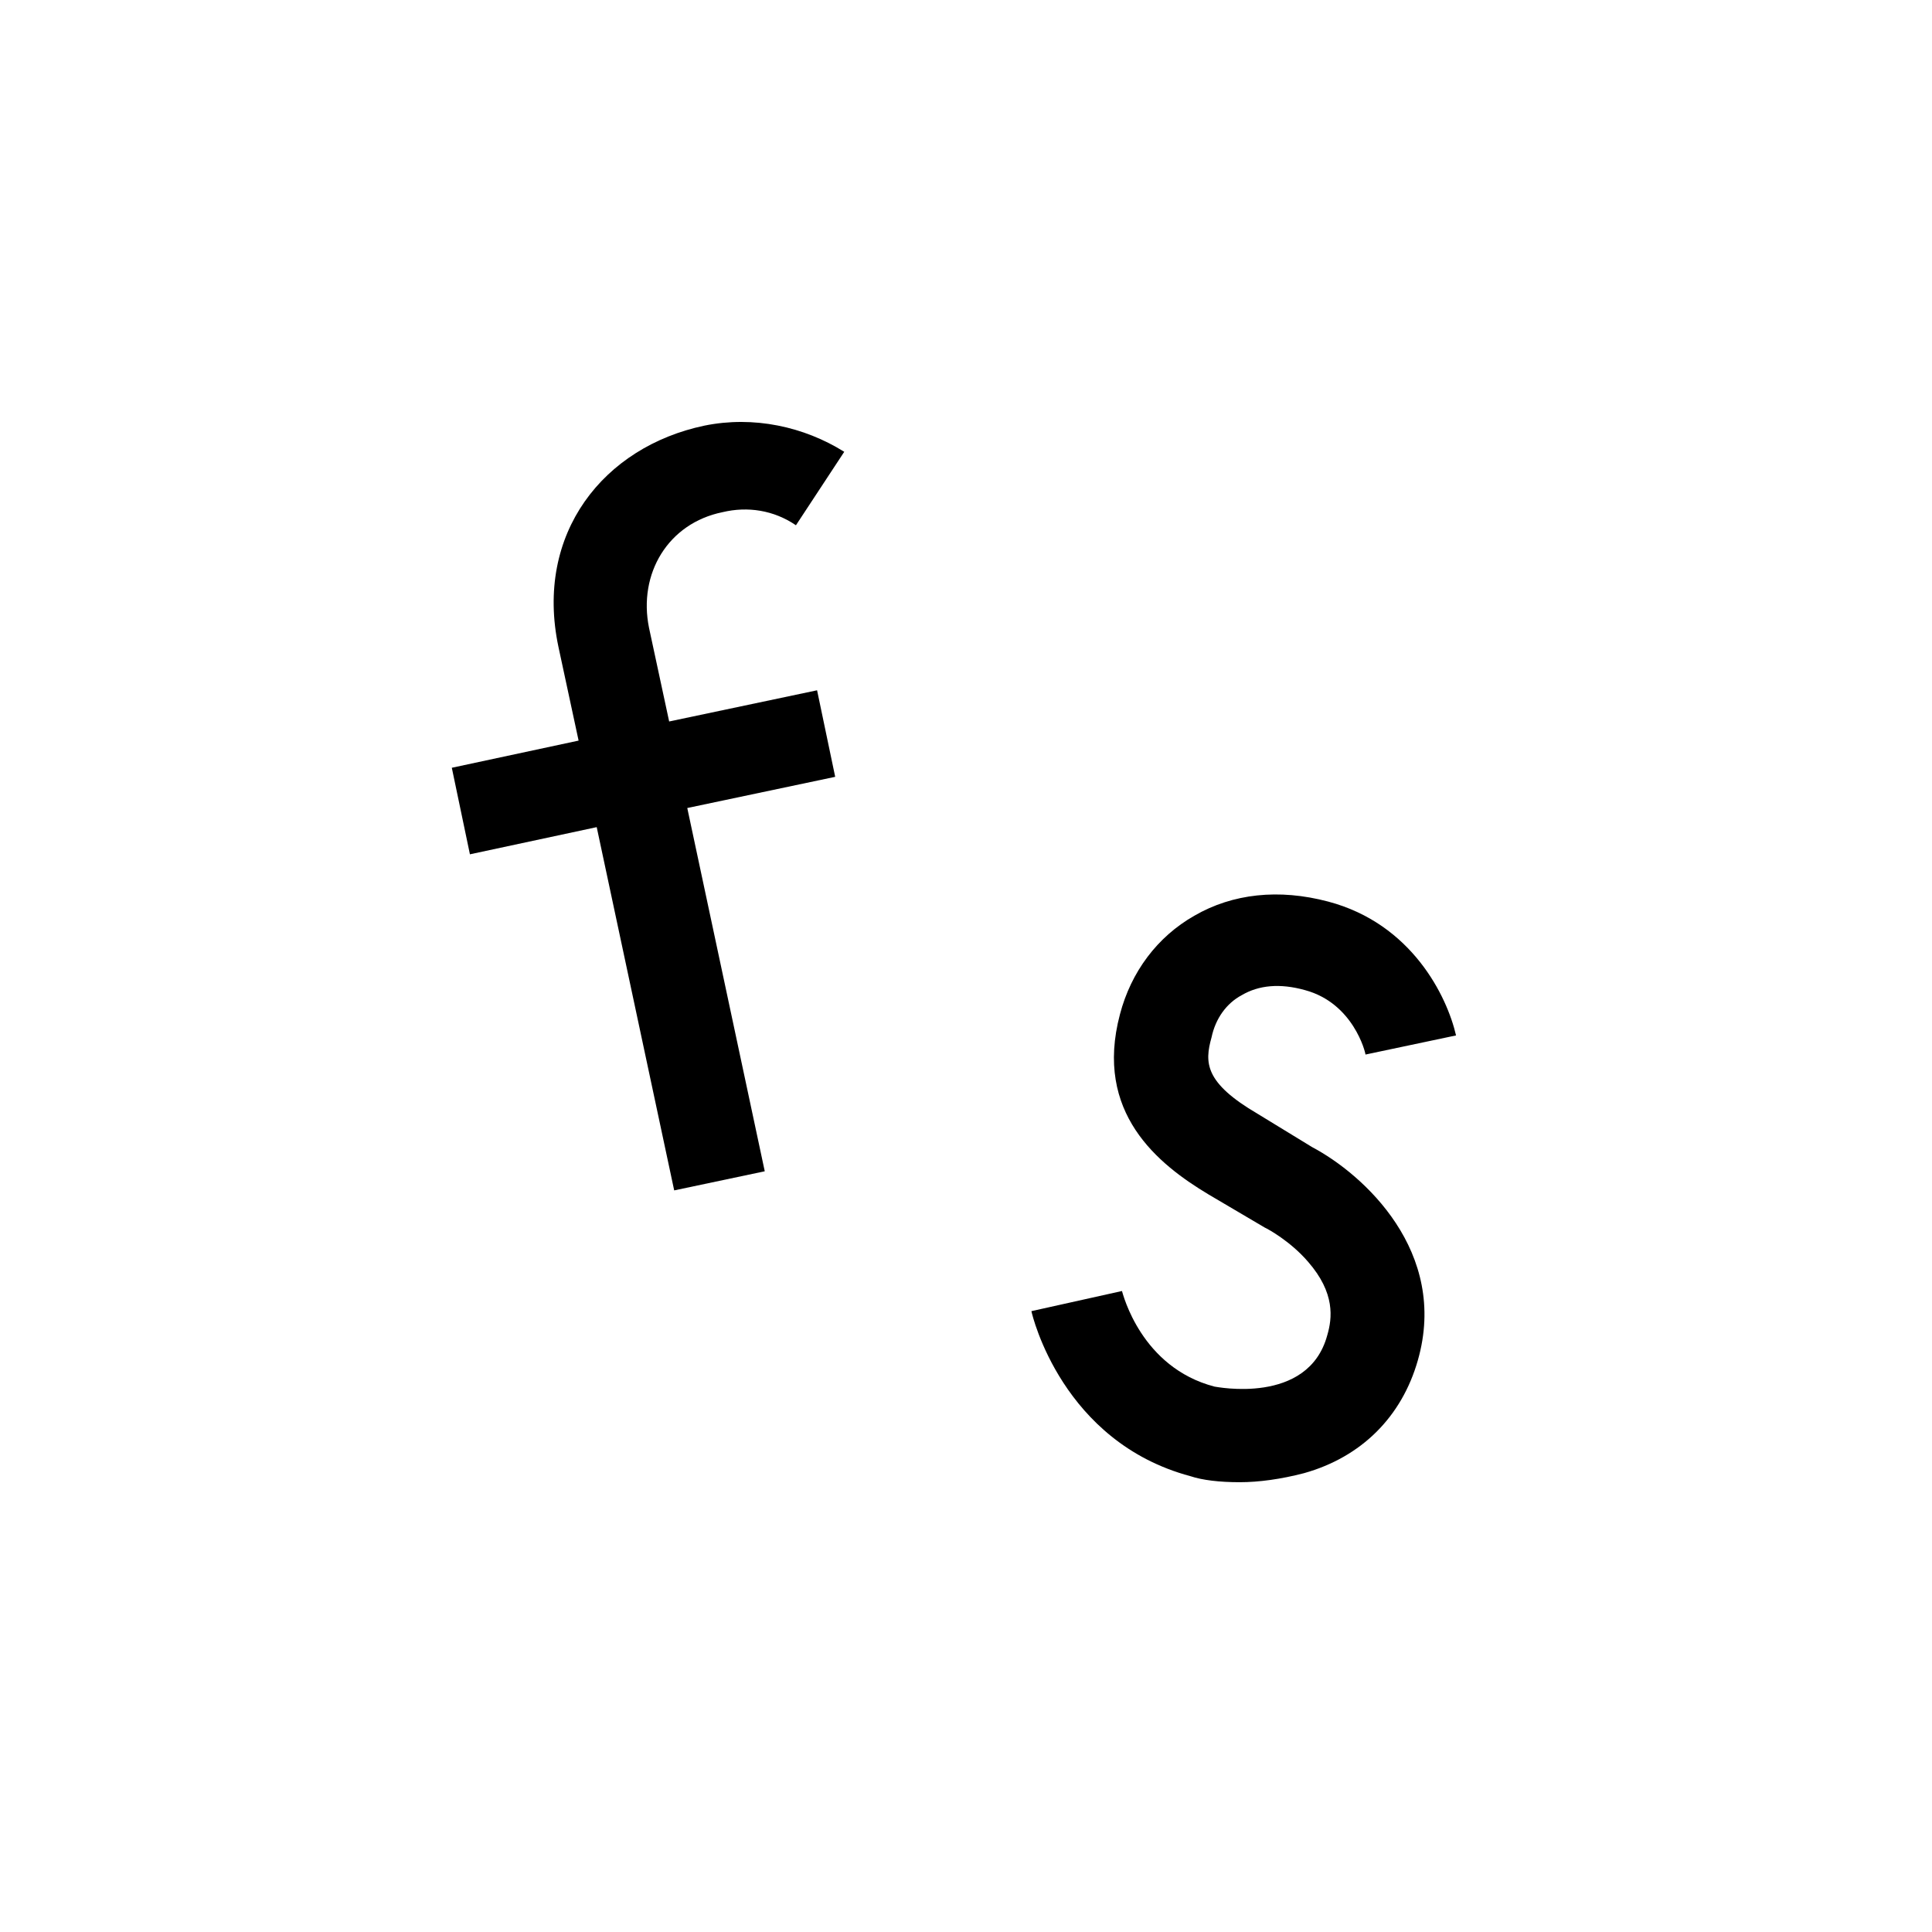<?xml version="1.0" encoding="utf-8"?><svg xmlns="http://www.w3.org/2000/svg" version="1.1" viewBox="0 0 192 192"><style type="text/css">.favicon path{fill:#000;}.favicon rect{fill:#fff;}@media(prefers-color-scheme:dark){.favicon path{fill:#fff;}.favicon rect{fill:#000;}}</style><g class="favicon"><rect x="0" y="0" width="192" height="192"/><path d="M123.2,147.3c-2,0-3.7-0.2-4.9-0.6c-12.7-3.4-15.7-15.9-15.8-16.4l9-2c0.1,0.3,1.9,7.6,9.2,9.5c0.1,0,9.3,1.9,11.2-5.1 c0.5-1.7,0.8-4.2-1.9-7.3c-1.8-2.1-4.1-3.3-4.1-3.3l-0.2-0.1l-5.6-3.3c-5-3-11.4-8.1-8.8-17.9c1.1-4.2,3.7-7.7,7.4-9.8 c3.8-2.2,8.4-2.7,13.3-1.4c8.3,2.2,11.8,9.4,12.7,13.3l-9,1.9l0,0c0-0.2-1.2-5.1-6-6.4c-2.5-0.7-4.6-0.5-6.3,0.5 c-1.5,0.8-2.6,2.3-3,4.2c-0.7,2.5-0.7,4.5,4.6,7.6l5.4,3.3c5.1,2.7,13.6,10.4,10.5,21.2c-1.6,5.6-5.6,9.6-11.3,11.2 C127.3,147,125.1,147.3,123.2,147.3z"/><path d="M79.1,52.2l4.8-7.3c-4-2.5-9-3.6-13.9-2.6c-10,2.1-16.9,10.7-14.5,22l2,9.3l-12.6,2.7l1.8,8.6l12.6-2.7l7.7,36.1l9-1.9 l-7.7-36.1l14.7-3.1l-1.8-8.6l-14.7,3.1l-2-9.3c-1.1-5.4,1.9-10.4,7.3-11.5C74.3,50.3,76.9,50.7,79.1,52.2"/></g></svg>